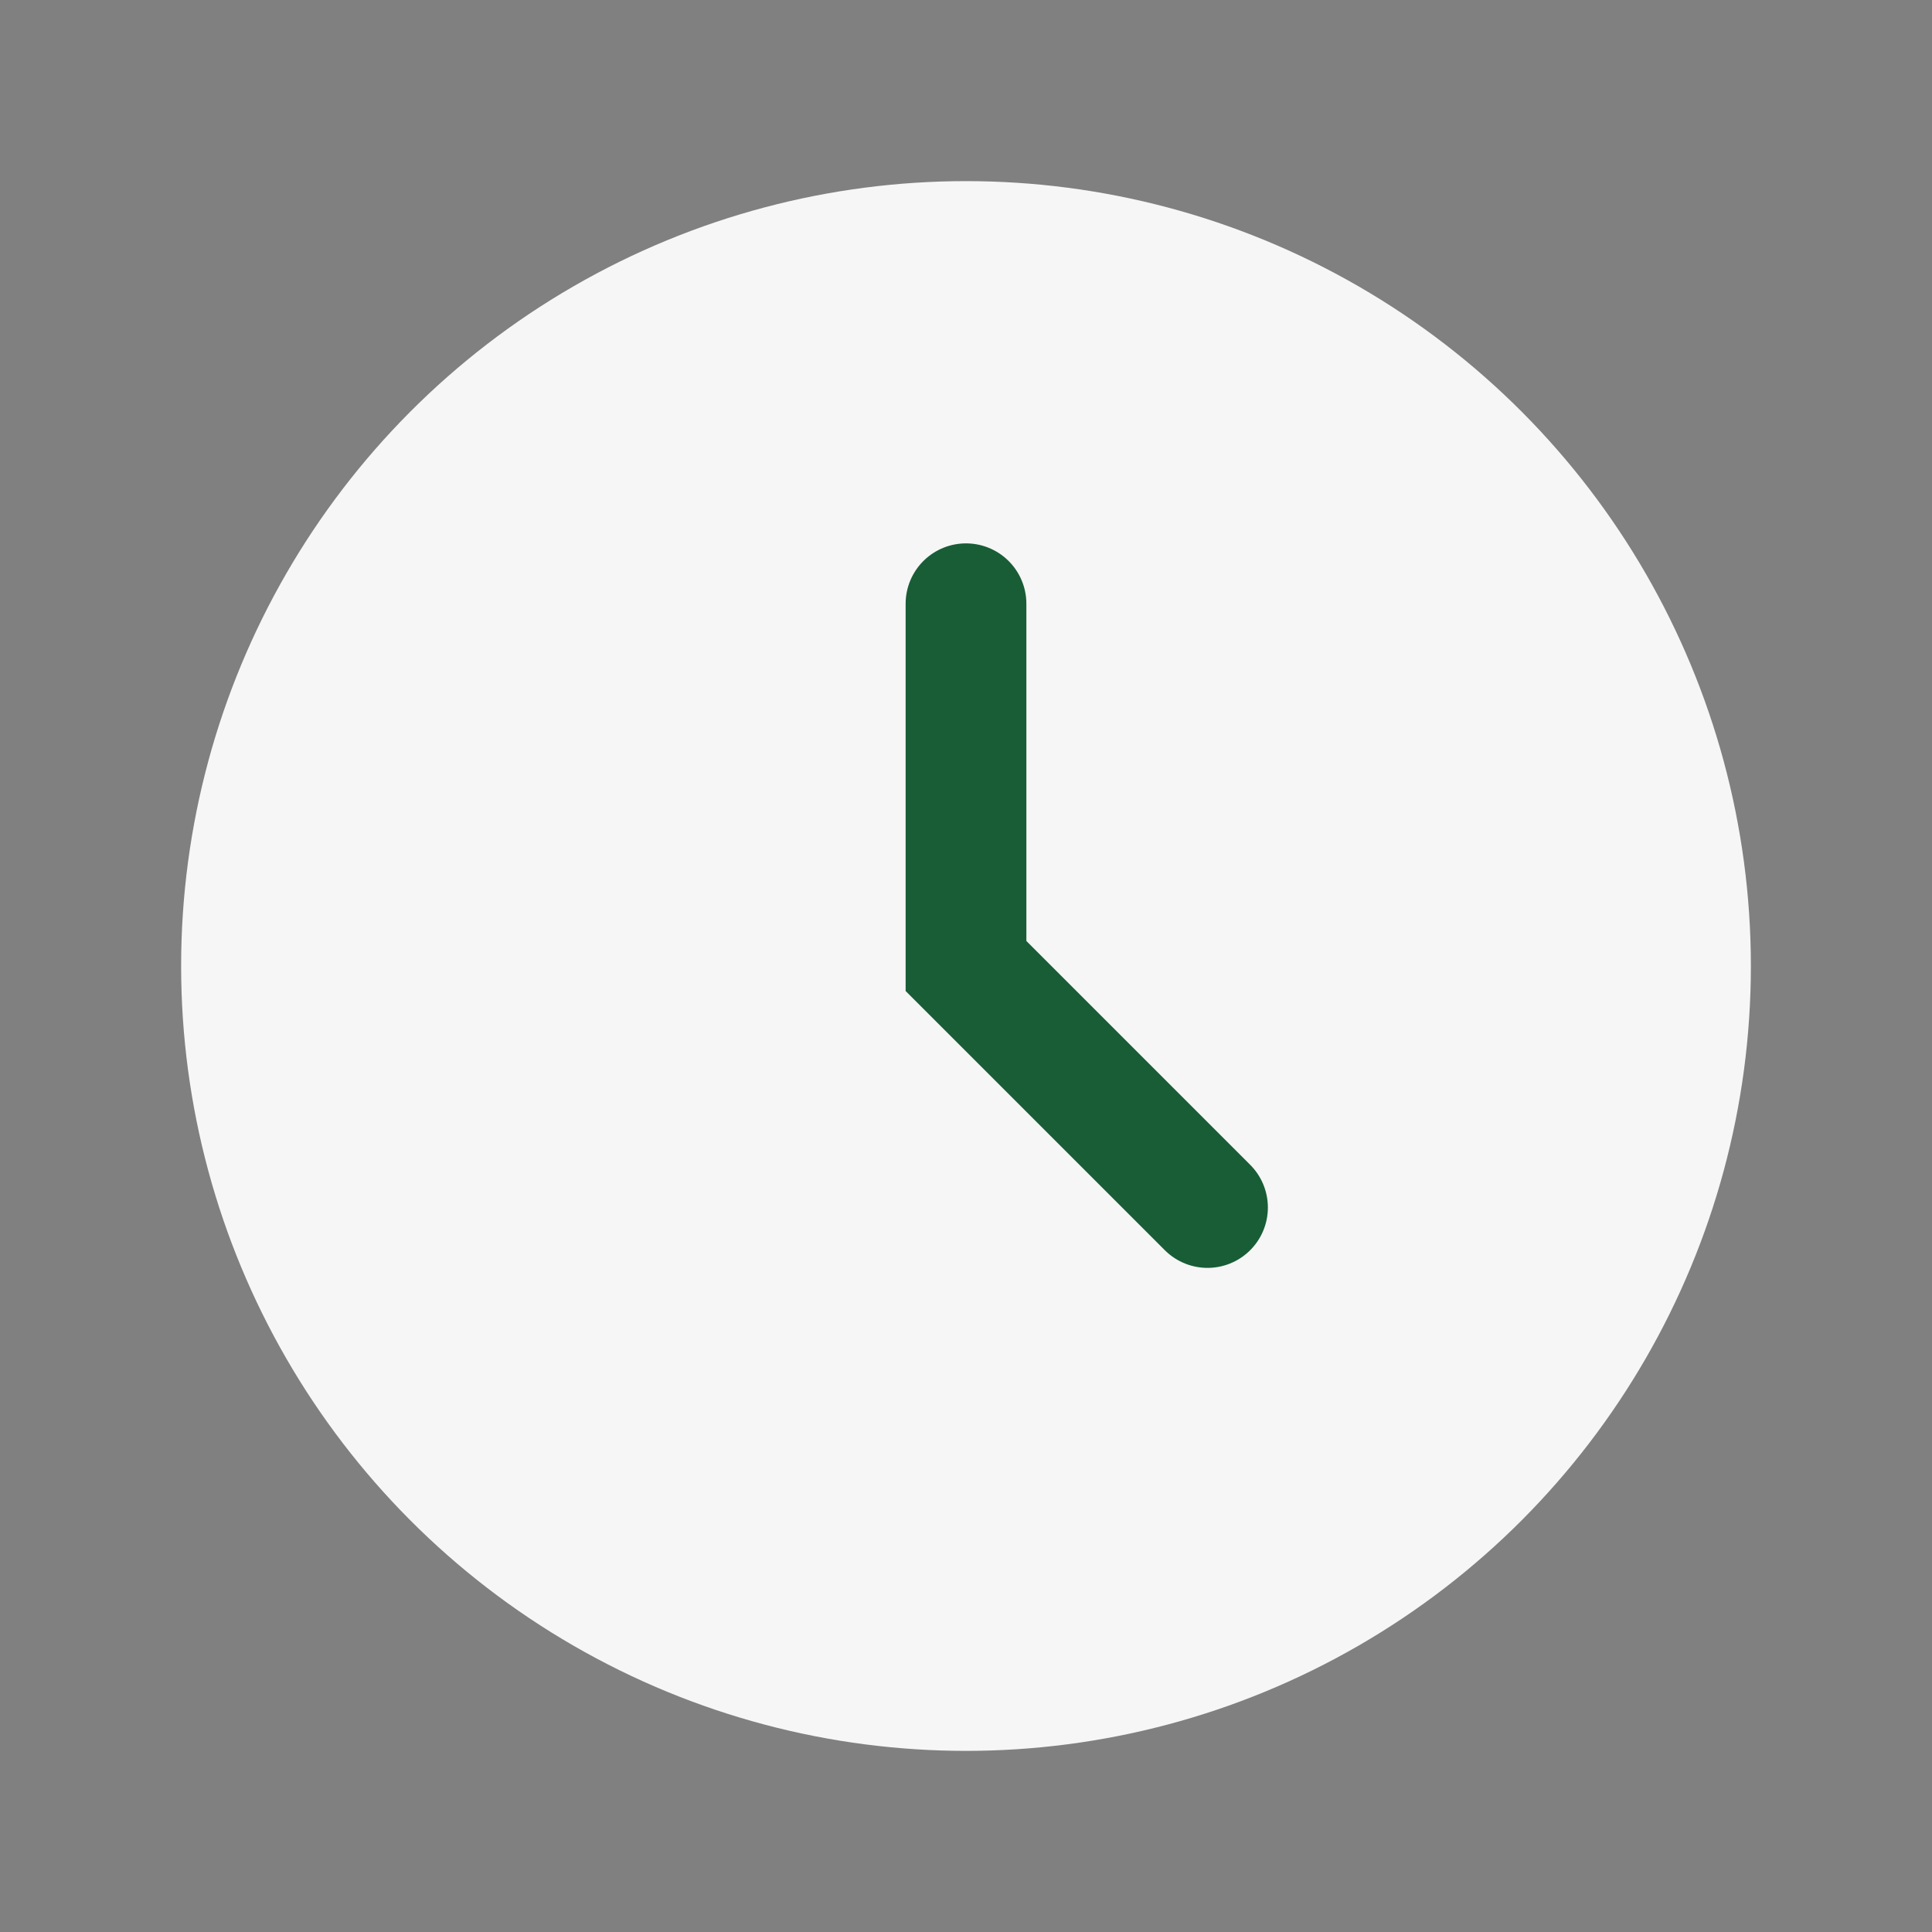 <?xml version="1.0" encoding="UTF-8"?>
<svg xmlns="http://www.w3.org/2000/svg" width="32" height="32" viewBox="0 0 32 32"><rect x="0" y="0" width="32" height="32" fill="#808080" stroke="none"/><circle cx="16" cy="16" r="13" fill="#F6F6F6"/><path d="M16 10v6l4 4" stroke="#185D36" stroke-width="2" stroke-linecap="round" fill="none"/></svg>